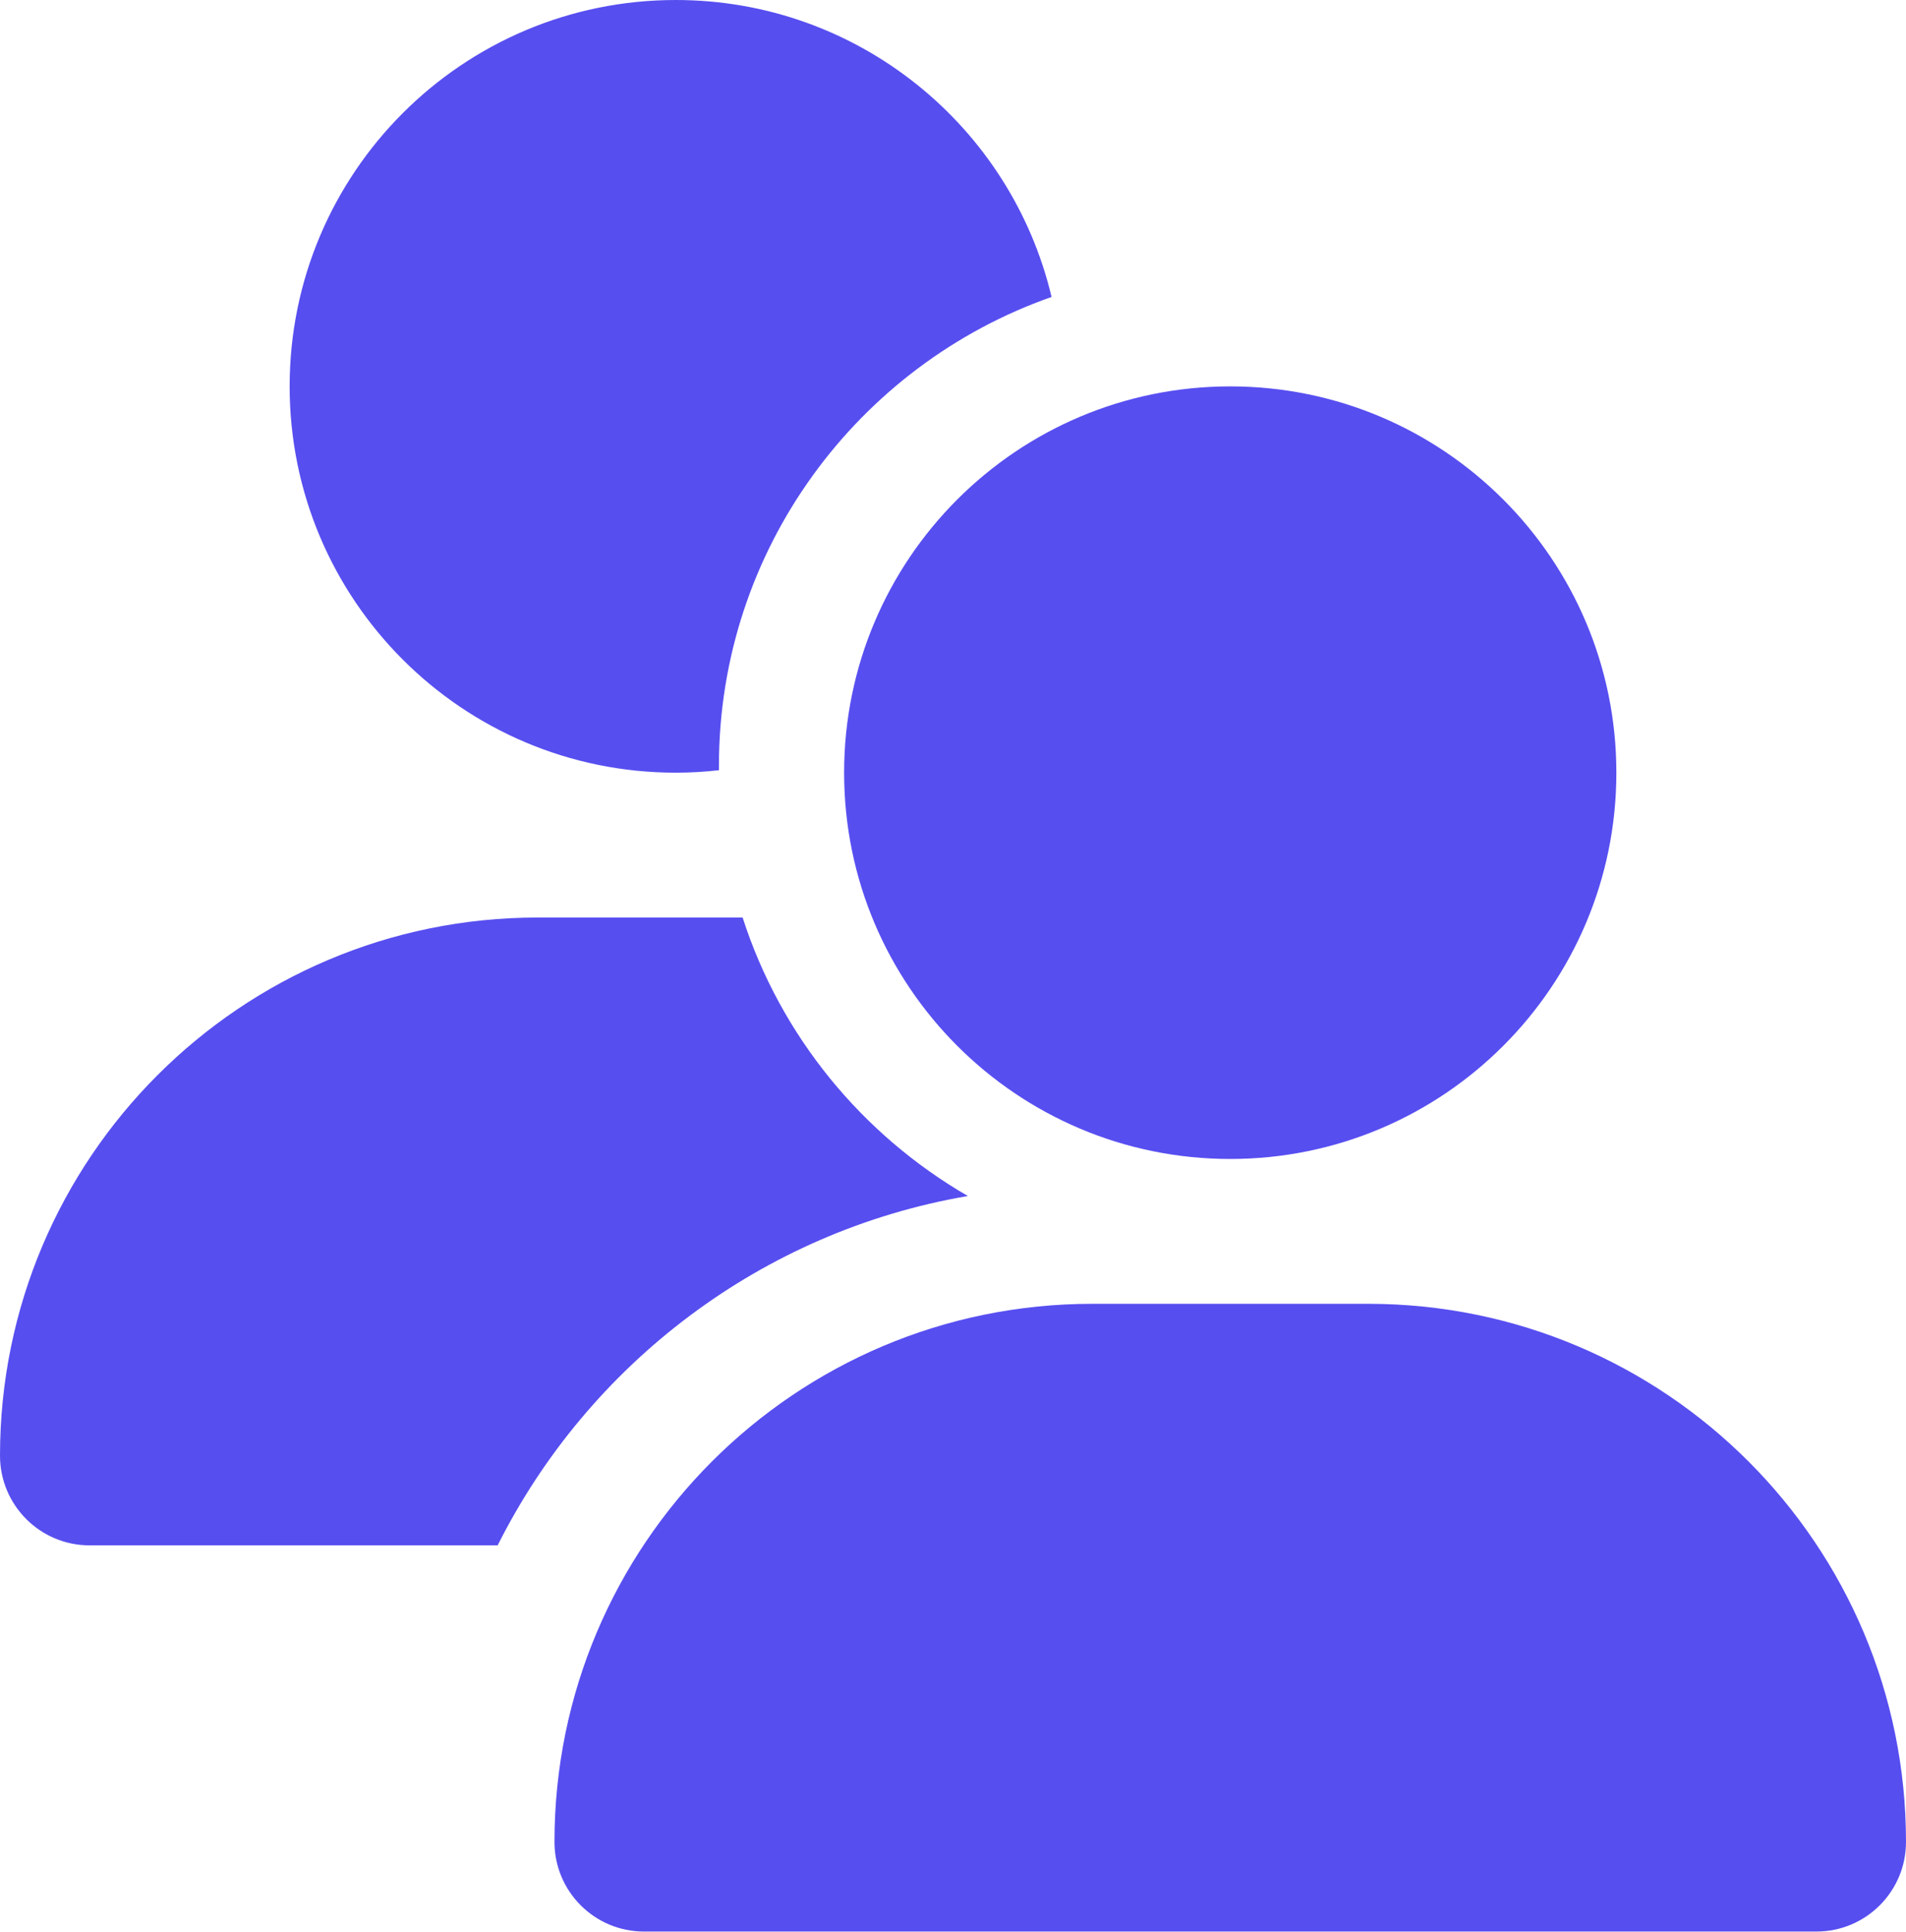<svg
  data-name="Collaborateur Avance Premium"
  xmlns="http://www.w3.org/2000/svg"
  viewBox="0 0 201.3 203.92"
>
  <path
    stroke-width="0"
style="fill : #574ef0"
    d="m56.81,96.86h21.62c4.02,12.49,12.61,22.94,23.79,29.4-21.77,3.72-40.07,17.75-49.66,36.88H9.46c-5.22,0-9.46-4.24-9.46-9.47,0-31.38,25.43-56.81,56.81-56.81ZM71.37,0c19.28,0,35.43,13.37,39.69,31.35-20.44,7.16-35.13,26.64-35.13,49.48,0,.16,0,.32,0,.48-1.49.17-3.02.26-4.56.26-22.53,0-40.78-18.26-40.78-40.78S48.84,0,71.37,0Z"
  />
  <path
    stroke-width="0"
    style="fill : #574ef0"
d="m129.93,122.35c-22.52,0-40.78-18.26-40.78-40.78s18.26-40.78,40.78-40.78,40.78,18.26,40.78,40.78-18.26,40.78-40.78,40.78Zm14.56,15.29c31.38,0,56.81,25.43,56.81,56.81,0,5.23-4.24,9.46-9.46,9.46h-123.82c-5.23,0-9.46-4.24-9.46-9.46,0-31.38,25.43-56.81,56.81-56.81h29.12Z"
  />
</svg>
